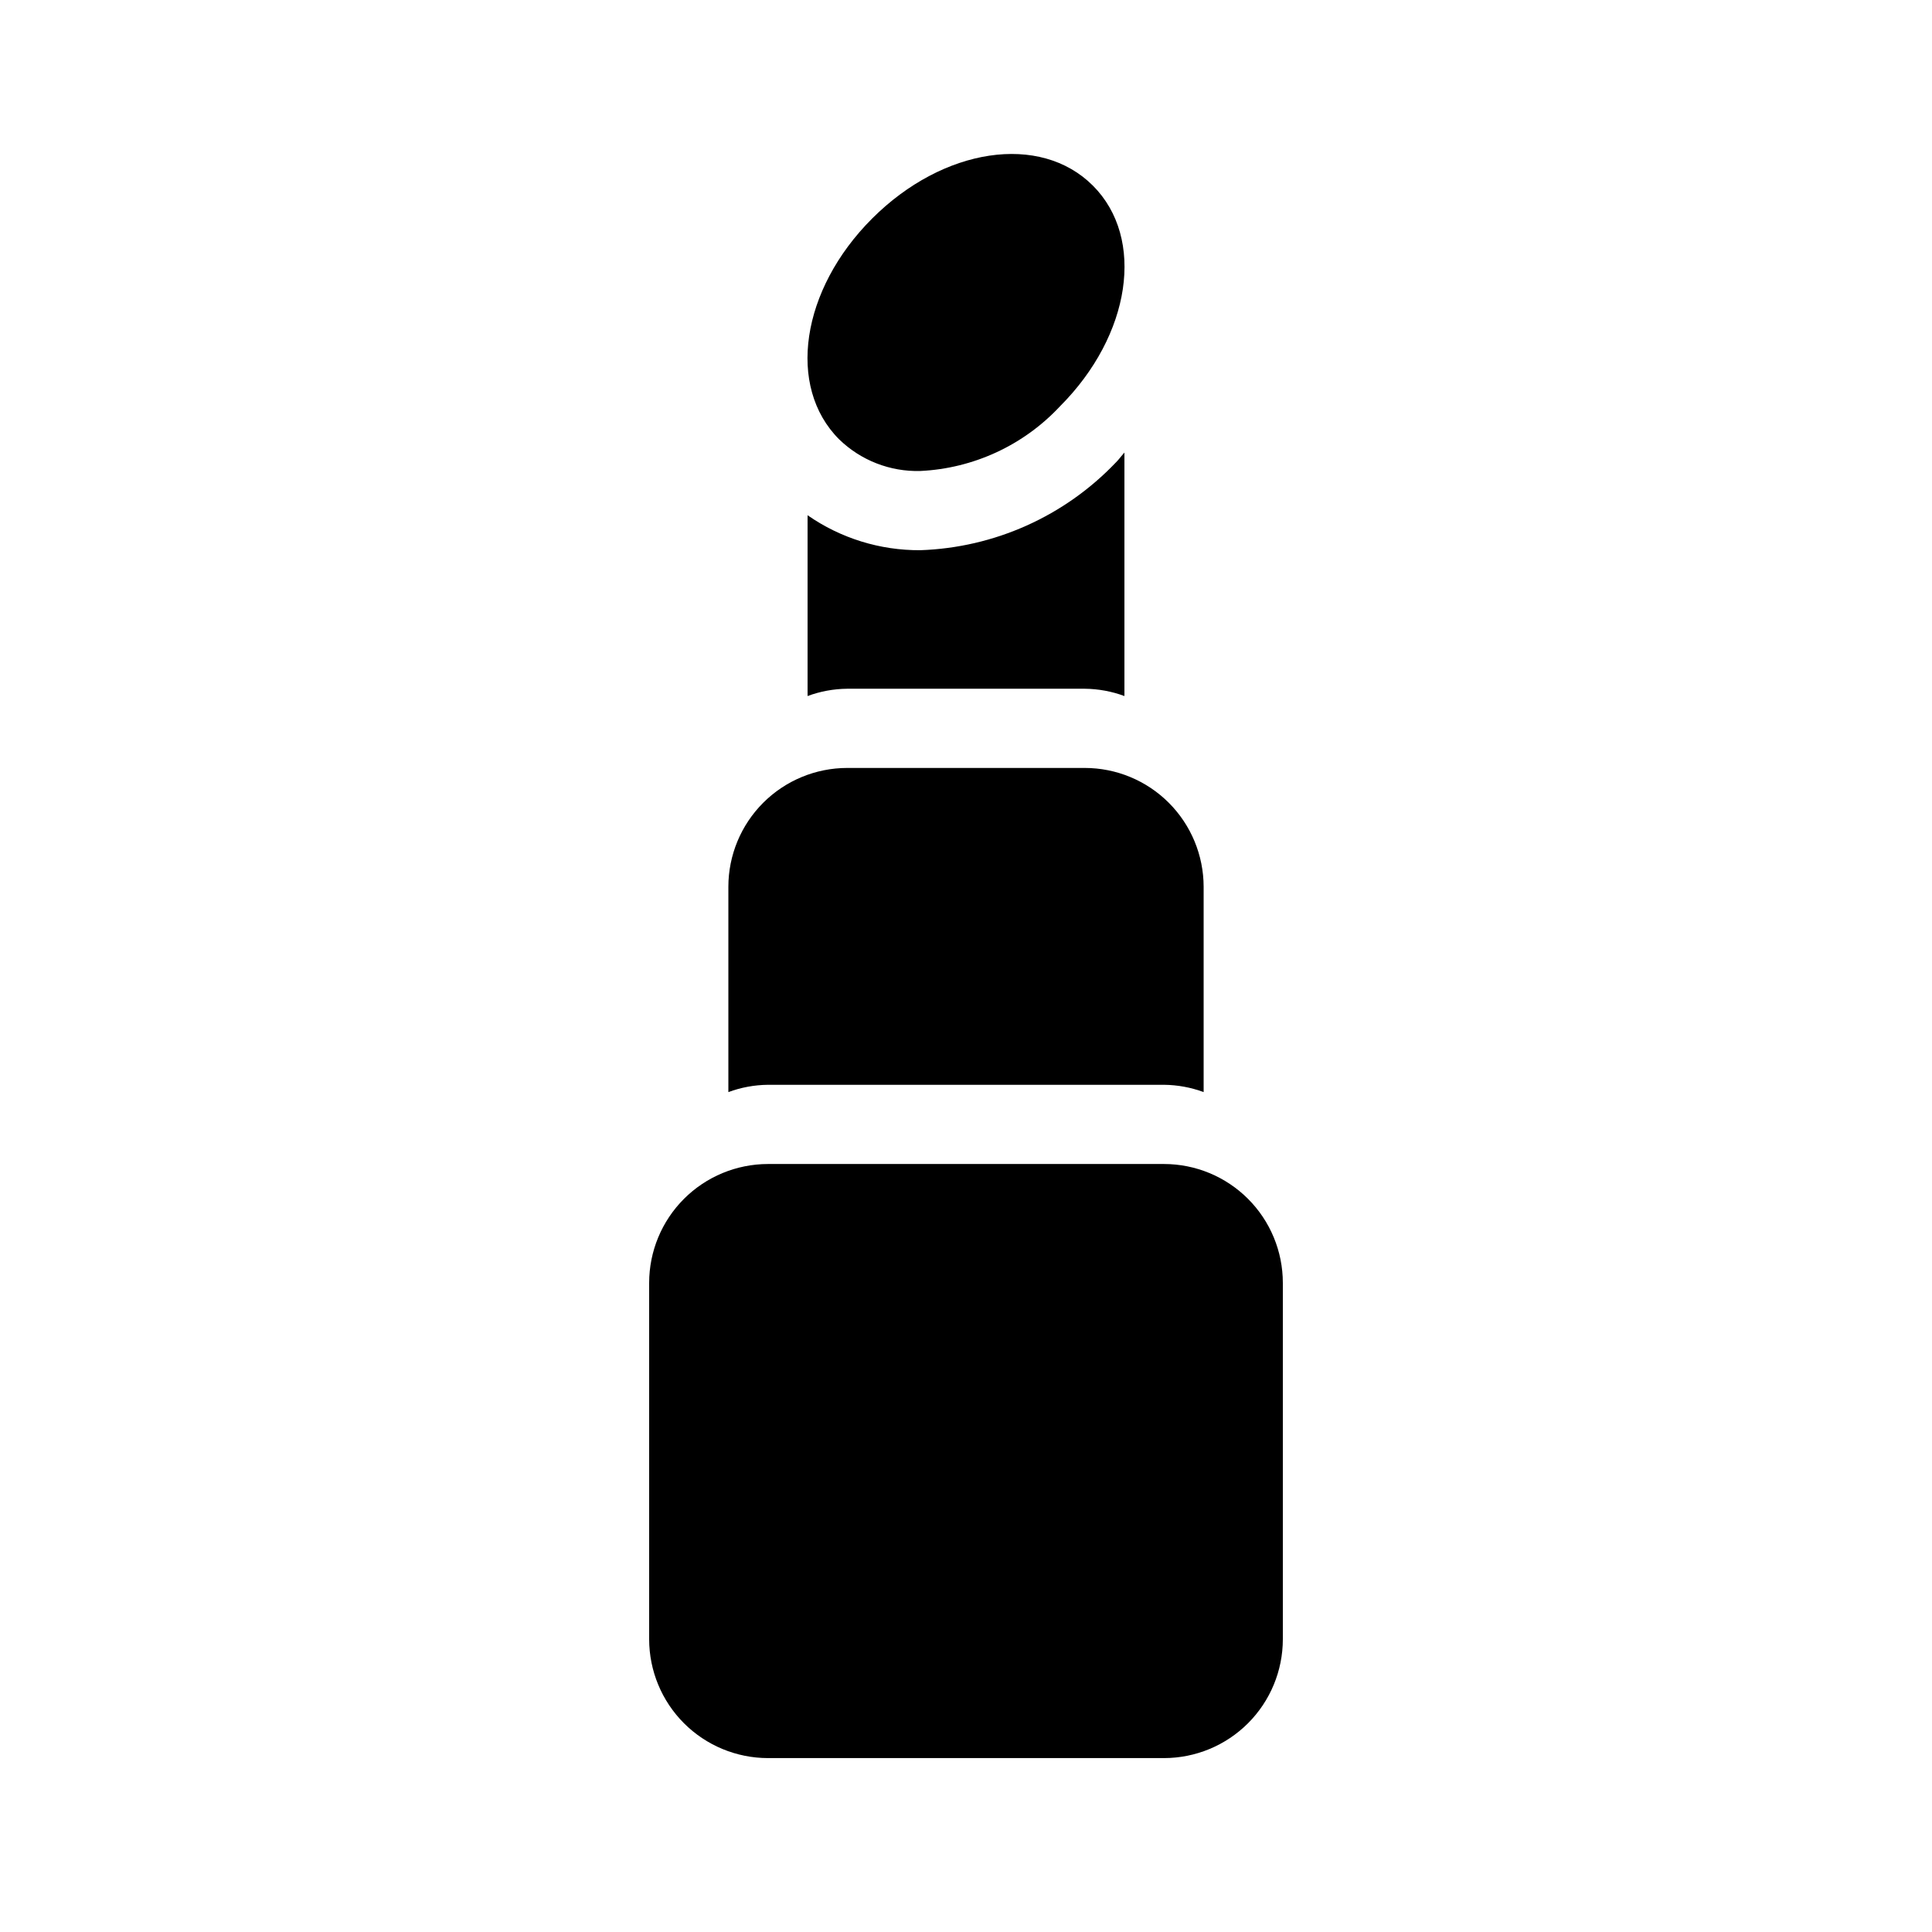<?xml version="1.0" encoding="UTF-8"?>
<!-- Uploaded to: ICON Repo, www.iconrepo.com, Generator: ICON Repo Mixer Tools -->
<svg fill="#000000" width="800px" height="800px" version="1.1" viewBox="144 144 512 512" xmlns="http://www.w3.org/2000/svg">
 <path d="m366.38 260.43c-13.961-13.961-10.121-39.656 8.734-58.508 18.855-18.852 44.551-22.688 58.508-8.734 13.957 13.957 10.121 39.656-8.734 58.508-9.637 10.312-22.914 16.453-37.008 17.121-8.004 0.215-15.758-2.809-21.5-8.387zm65.109 66.094c3.582 0.035 7.133 0.688 10.496 1.934v-64.523c-0.785 0.852-1.43 1.785-2.254 2.613l-0.004-0.004c-13.566 14.25-32.184 22.602-51.848 23.266-10.672 0.066-21.105-3.168-29.863-9.266v47.914c3.359-1.246 6.91-1.898 10.496-1.934zm20.992 125.95h-104.96c-8.348 0.008-16.352 3.328-22.258 9.23-5.902 5.902-9.223 13.906-9.23 22.254v94.465c0.008 8.352 3.328 16.352 9.23 22.258 5.906 5.902 13.91 9.223 22.258 9.23h104.96c8.348-0.008 16.352-3.328 22.254-9.23 5.902-5.906 9.223-13.906 9.23-22.258v-94.465c-0.008-8.348-3.328-16.352-9.23-22.254-5.902-5.902-13.906-9.223-22.254-9.23zm0-20.992c3.582 0.035 7.133 0.688 10.496 1.934v-54.414c-0.012-8.352-3.332-16.352-9.234-22.258-5.902-5.902-13.906-9.223-22.254-9.23h-62.977c-8.352 0.008-16.352 3.328-22.258 9.23-5.902 5.906-9.223 13.906-9.23 22.258v54.414c3.359-1.246 6.91-1.898 10.496-1.934z"/>
</svg>